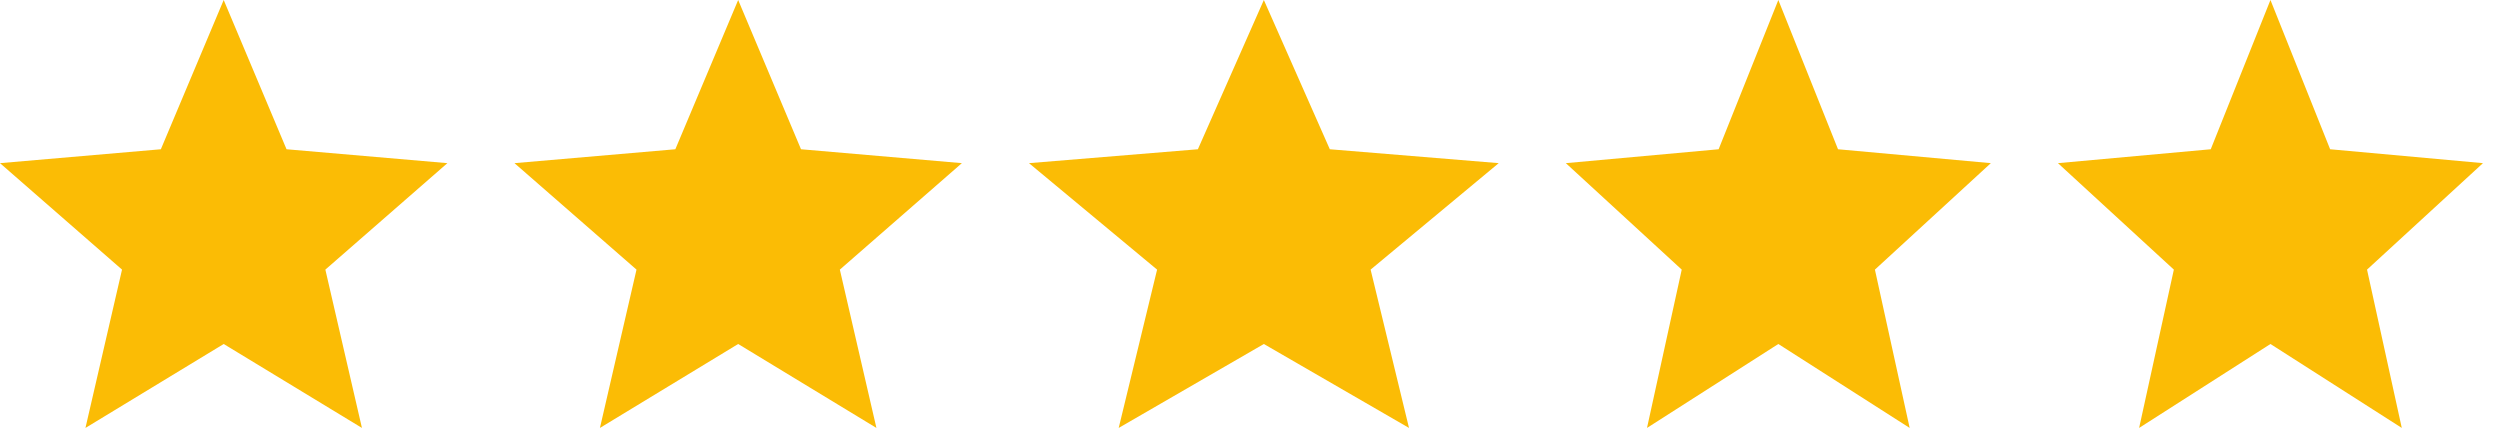 <svg xmlns="http://www.w3.org/2000/svg" width="111" height="19" viewBox="0 0 111 19" fill="none"><path fill-rule="evenodd" clip-rule="evenodd" d="M9.932 15.273L16.07 19L14.446 11.971L19.864 7.244L12.722 6.627L9.932 0L7.142 6.627L0 7.244L5.418 11.971L3.794 19L9.932 15.273Z" fill="#FBBC05"></path><path fill-rule="evenodd" clip-rule="evenodd" d="M32.775 15.273L38.913 19L37.289 11.971L42.707 7.244L35.565 6.627L32.775 0L29.985 6.627L22.843 7.244L28.261 11.971L26.637 19L32.775 15.273Z" fill="#FBBC05"></path><path fill-rule="evenodd" clip-rule="evenodd" d="M56.115 15.273L62.56 19L60.855 11.971L66.543 7.244L59.044 6.627L56.115 0L53.186 6.627L45.687 7.244L51.375 11.971L49.67 19L56.115 15.273Z" fill="#FBBC05"></path><path fill-rule="evenodd" clip-rule="evenodd" d="M78.958 15.273L84.789 19L83.246 11.971L88.393 7.244L81.608 6.627L78.958 0L76.307 6.627L69.523 7.244L74.669 11.971L73.127 19L78.958 15.273Z" fill="#FBBC05"></path><path fill-rule="evenodd" clip-rule="evenodd" d="M100.808 15.273L106.639 19L105.096 11.971L110.243 7.244L103.458 6.627L100.808 0L98.157 6.627L91.373 7.244L96.519 11.971L94.977 19L100.808 15.273Z" fill="#FBBC05"></path></svg>